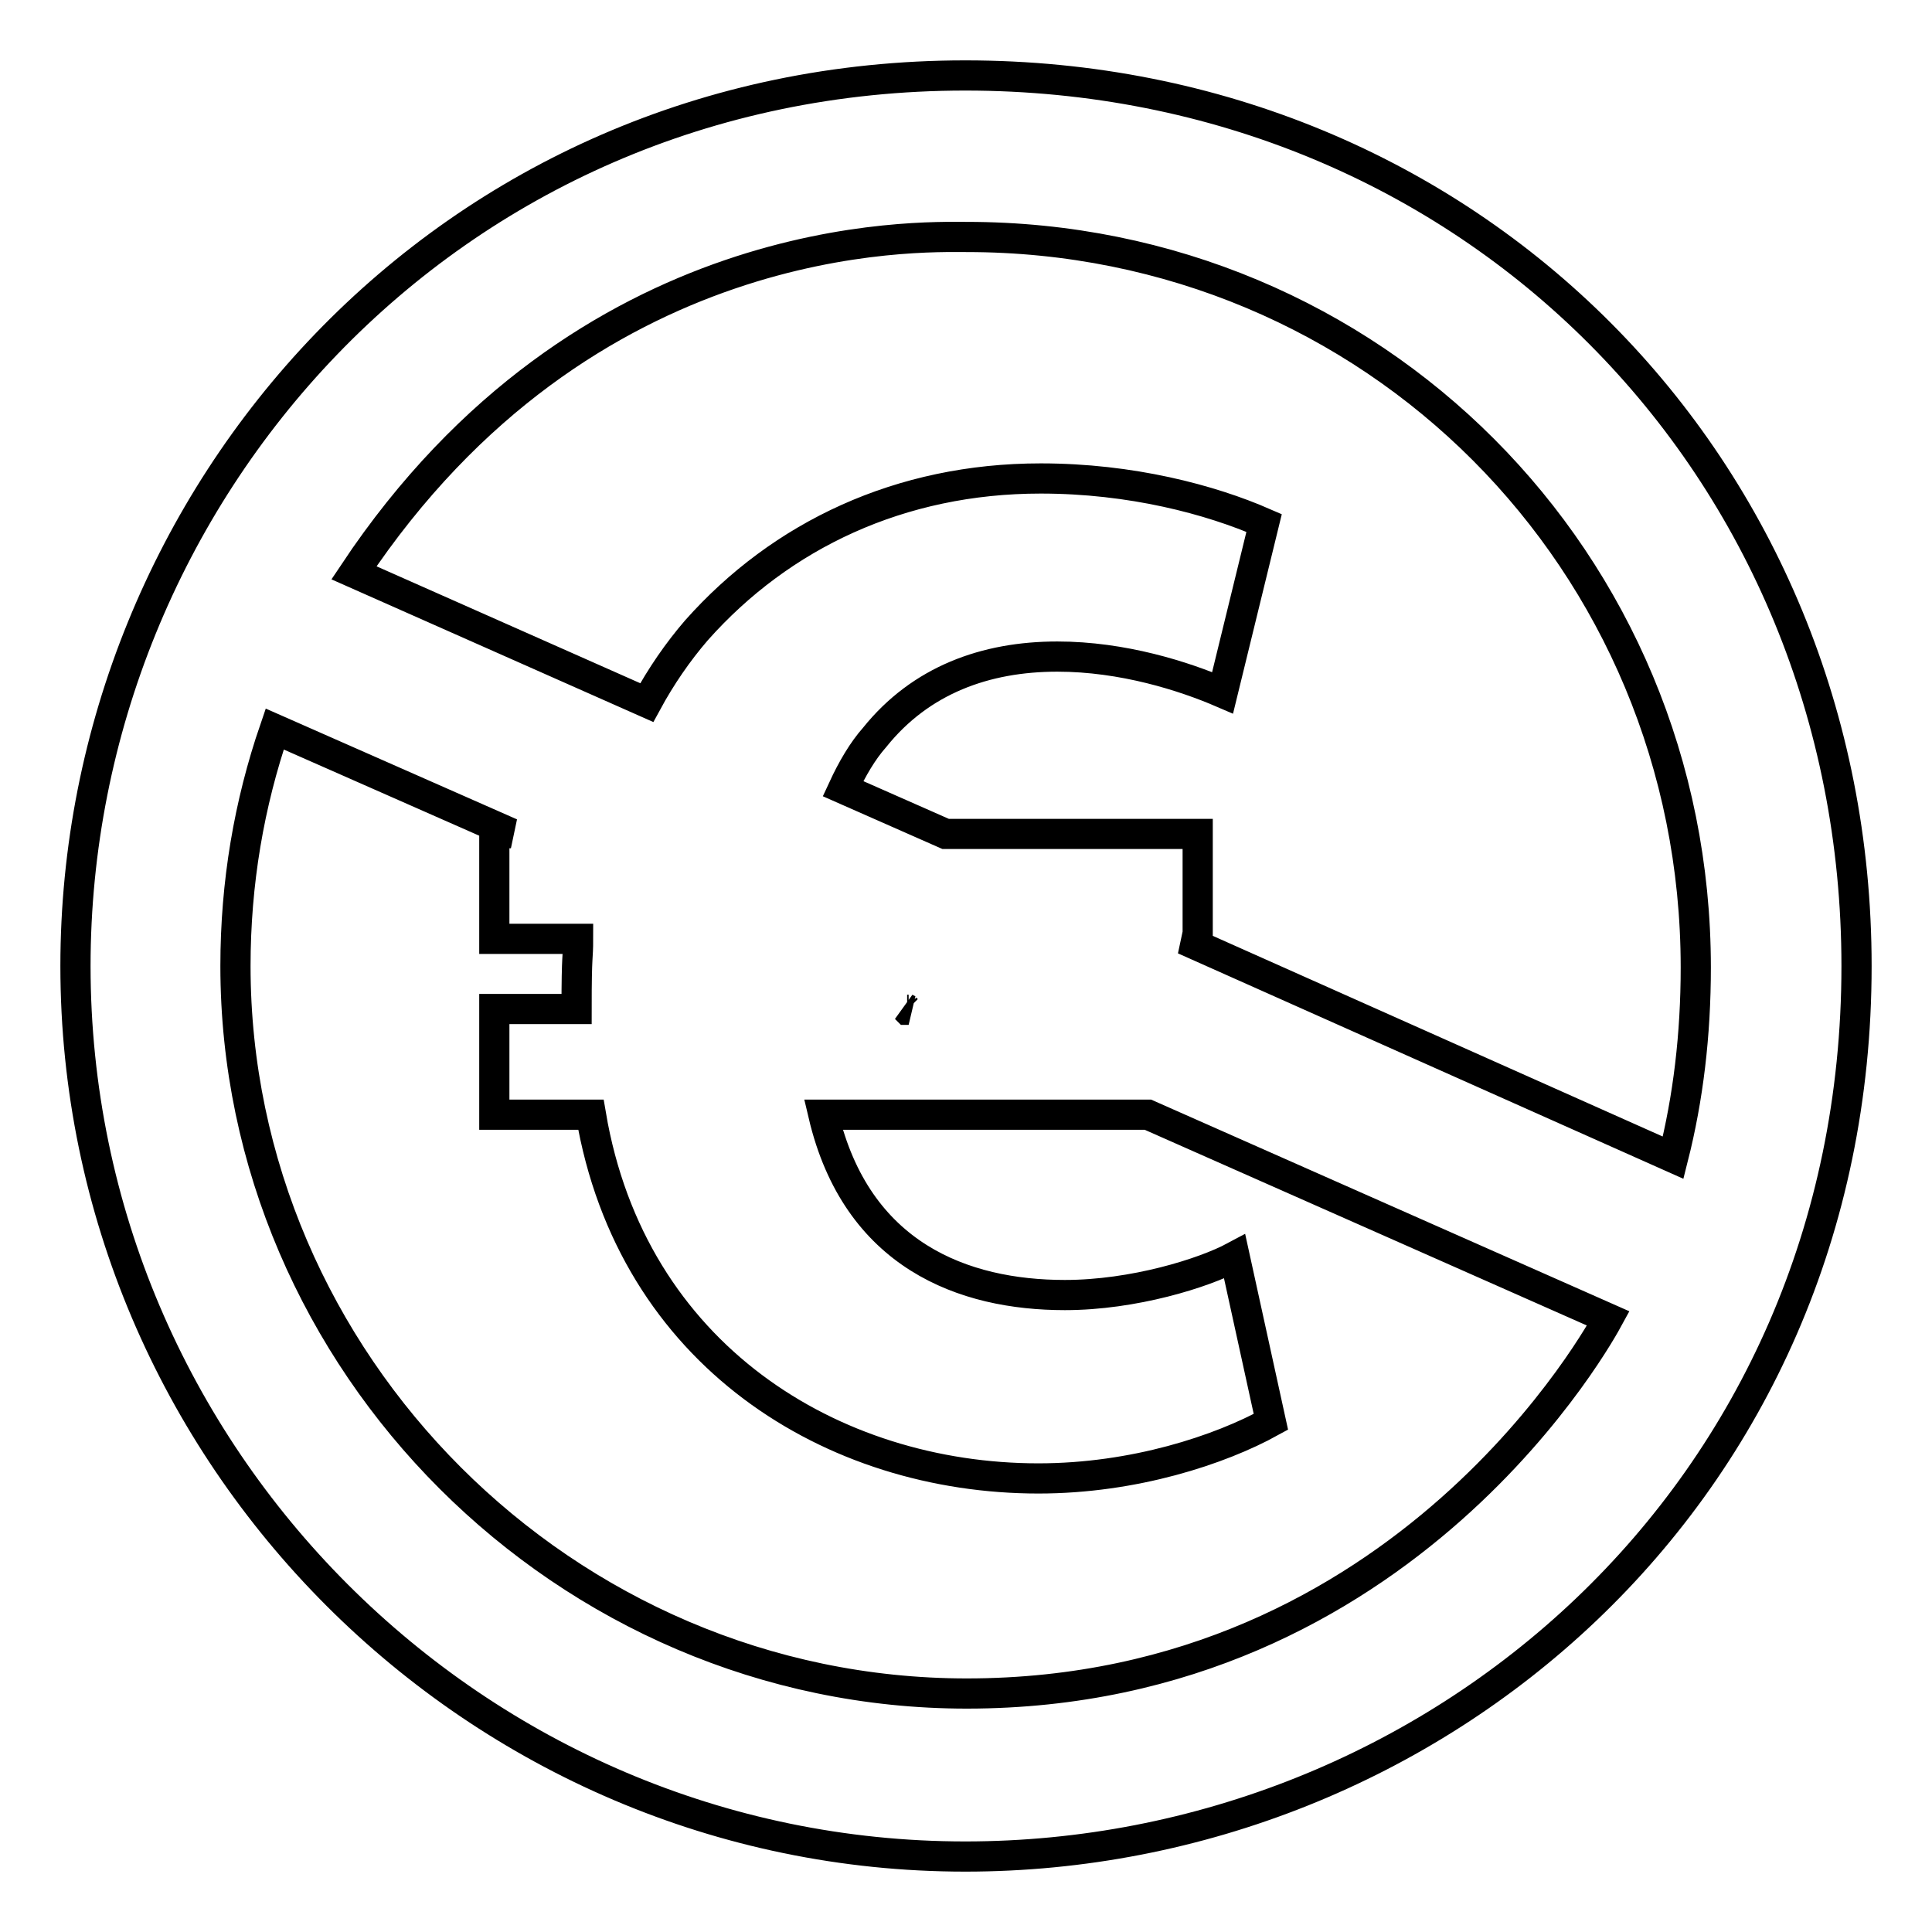 <?xml version="1.0" encoding="utf-8"?>
<!-- Svg Vector Icons : http://www.onlinewebfonts.com/icon -->
<!DOCTYPE svg PUBLIC "-//W3C//DTD SVG 1.1//EN" "http://www.w3.org/Graphics/SVG/1.1/DTD/svg11.dtd">
<svg version="1.1" xmlns="http://www.w3.org/2000/svg" xmlns:xlink="http://www.w3.org/1999/xlink" x="0px" y="0px" viewBox="0 0 256 256" enable-background="new 0 0 256 256" xml:space="preserve">
<g> <path stroke-width="4" fill-opacity="0" stroke="#000000"  d="M127.9,10C59.3,10,10,65.6,10,128c0,64.9,53.1,118,117.9,118c62,0,118.1-48,118.1-118 C246,61.9,194.8,10,127.9,10z M128.1,224.4c-53.3,0-96.9-44-96.9-96.4c0-11,1.8-21.5,5.2-31.4l31.3,13.8h-2.2v14h11.1 c0,2.9-0.2,1.5-0.2,9.3H65.5v14h12.8c5.4,31.9,32,48.2,59.3,48.2c12.7,0,24.1-3.8,30.8-7.5l-4.8-21.9c-4.1,2.2-13.4,5.1-22.5,5.1 c-13.4,0-27.6-5.2-32-23.9h43l61,27C212.5,175.8,186.5,224.4,128.1,224.4z M120.2,133.8l-0.2-0.2l0.4,0.2H120.2z M156.9,124.5h1.8 v-14h-33.4l-13.6-6c1.2-2.6,2.6-5,4.2-6.8C122,90.1,130.6,87,140.1,87c8.7,0,16.8,2.6,21.9,4.8l5.5-22.5 c-7.1-3.1-17.6-5.9-29.6-5.9c-18.6,0-34.4,7.5-45.6,20.1c-2.5,2.9-4.7,6.1-6.6,9.6L46.9,75.9c30.7-46.1,75-44.5,81.2-44.5 c53.8,0,96.6,42.9,96.6,96.8c0,8.9-1,17.3-3,25.2L156.9,124.5L156.9,124.5z"/></g>
</svg>